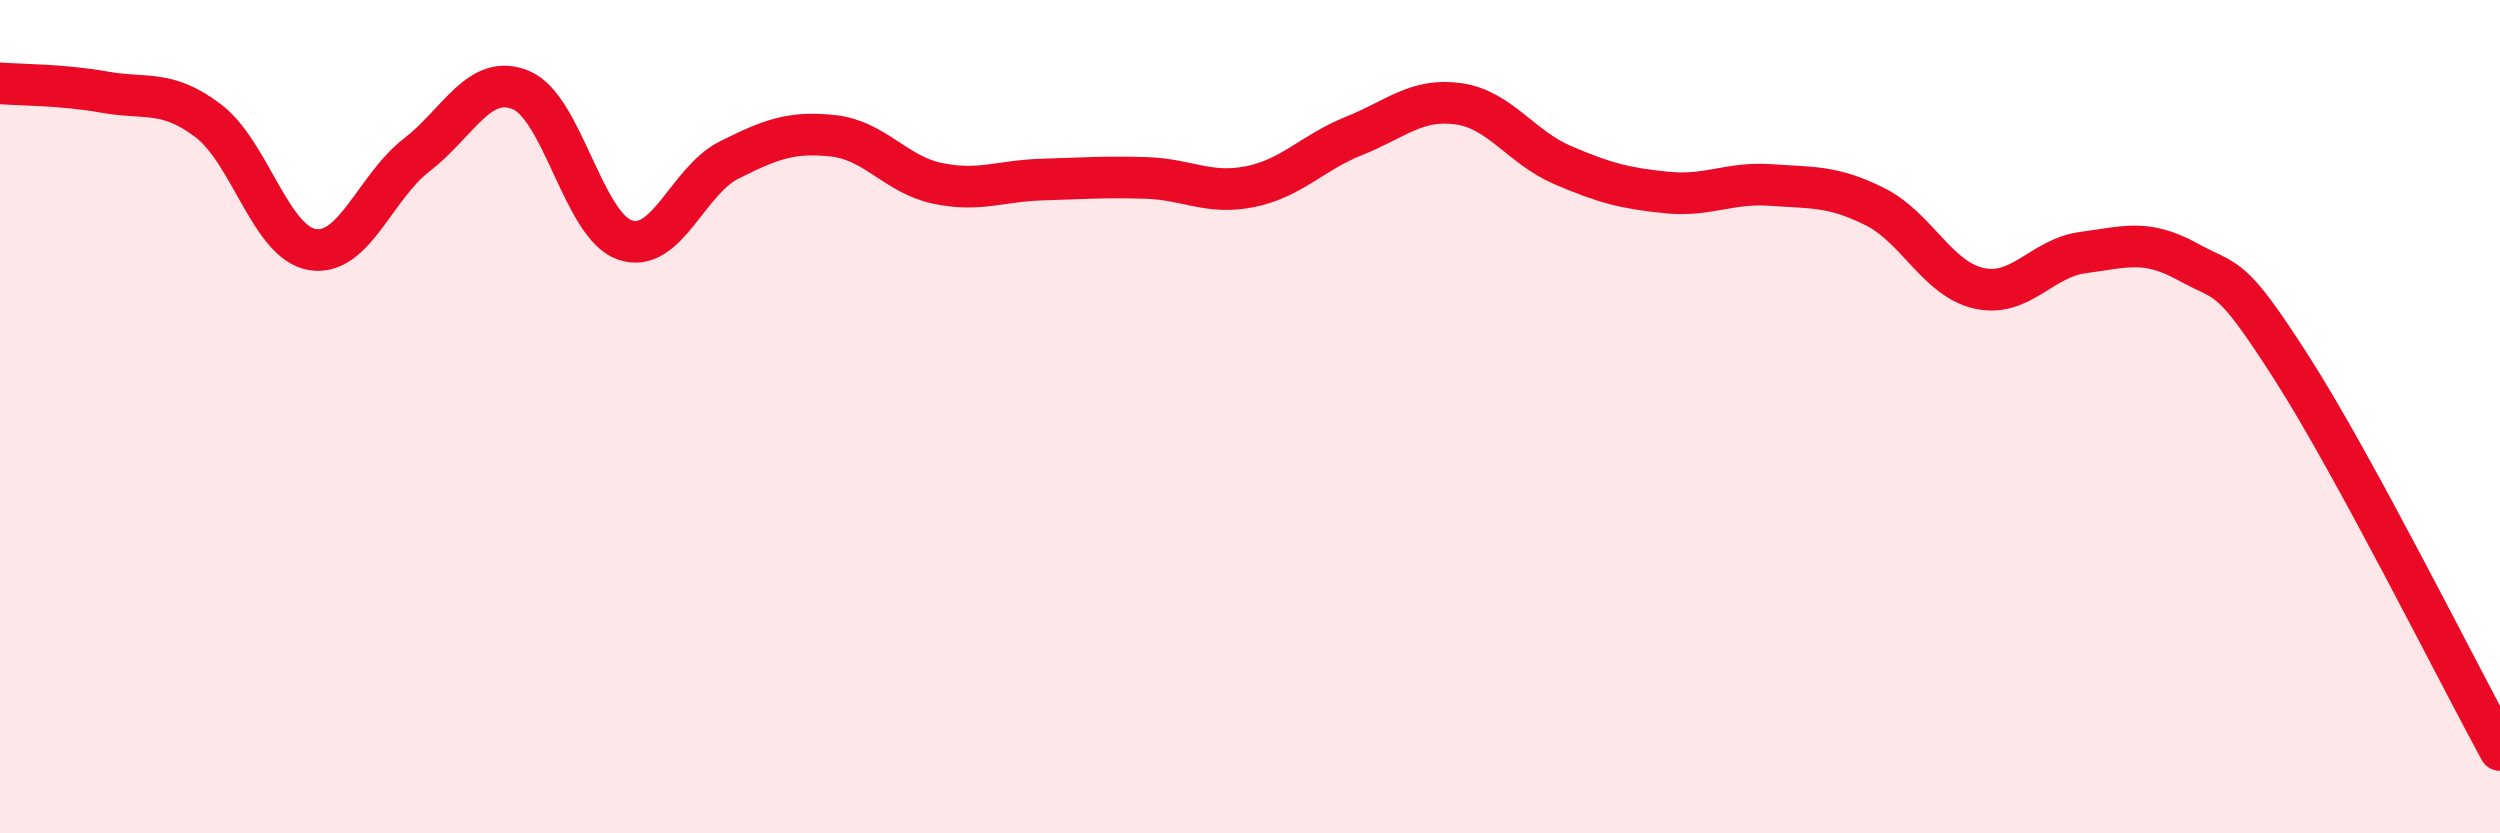 
    <svg width="60" height="20" viewBox="0 0 60 20" xmlns="http://www.w3.org/2000/svg">
      <path
        d="M 0,2 C 0.5,2.04 1.5,2.03 2.5,2.21 C 3.5,2.39 4,2.14 5,2.9 C 6,3.66 6.5,5.83 7.5,5.99 C 8.5,6.15 9,4.49 10,3.72 C 11,2.95 11.5,1.75 12.5,2.16 C 13.5,2.57 14,5.42 15,5.76 C 16,6.1 16.5,4.34 17.5,3.84 C 18.5,3.34 19,3.15 20,3.26 C 21,3.37 21.5,4.19 22.5,4.4 C 23.5,4.61 24,4.34 25,4.31 C 26,4.28 26.5,4.24 27.5,4.27 C 28.5,4.3 29,4.68 30,4.48 C 31,4.28 31.5,3.66 32.5,3.26 C 33.5,2.86 34,2.35 35,2.49 C 36,2.63 36.5,3.53 37.5,3.96 C 38.5,4.39 39,4.52 40,4.62 C 41,4.72 41.5,4.37 42.5,4.44 C 43.5,4.51 44,4.46 45,4.96 C 46,5.46 46.5,6.7 47.5,6.92 C 48.5,7.14 49,6.19 50,6.06 C 51,5.93 51.5,5.73 52.5,6.28 C 53.5,6.83 53.5,6.49 55,8.83 C 56.5,11.17 59,16.17 60,18L60 20L0 20Z"
        fill="#EB0A25"
        opacity="0.1"
        stroke-linecap="round"
        stroke-linejoin="round"
      />
      <path
        d="M 0,2 C 0.5,2.04 1.5,2.03 2.5,2.21 C 3.5,2.39 4,2.14 5,2.9 C 6,3.66 6.5,5.83 7.5,5.99 C 8.5,6.15 9,4.49 10,3.72 C 11,2.95 11.5,1.75 12.5,2.16 C 13.5,2.57 14,5.42 15,5.76 C 16,6.1 16.5,4.34 17.5,3.84 C 18.5,3.34 19,3.15 20,3.26 C 21,3.37 21.5,4.19 22.5,4.4 C 23.5,4.61 24,4.34 25,4.31 C 26,4.28 26.5,4.24 27.5,4.27 C 28.5,4.3 29,4.68 30,4.48 C 31,4.28 31.5,3.66 32.5,3.26 C 33.5,2.86 34,2.35 35,2.49 C 36,2.63 36.5,3.53 37.5,3.96 C 38.5,4.39 39,4.52 40,4.62 C 41,4.72 41.5,4.37 42.5,4.44 C 43.5,4.51 44,4.46 45,4.96 C 46,5.46 46.5,6.7 47.5,6.92 C 48.5,7.14 49,6.19 50,6.06 C 51,5.93 51.5,5.73 52.5,6.28 C 53.5,6.83 53.5,6.49 55,8.83 C 56.5,11.17 59,16.17 60,18"
        stroke="#EB0A25"
        stroke-width="1"
        fill="none"
        stroke-linecap="round"
        stroke-linejoin="round"
      />
    </svg>
  